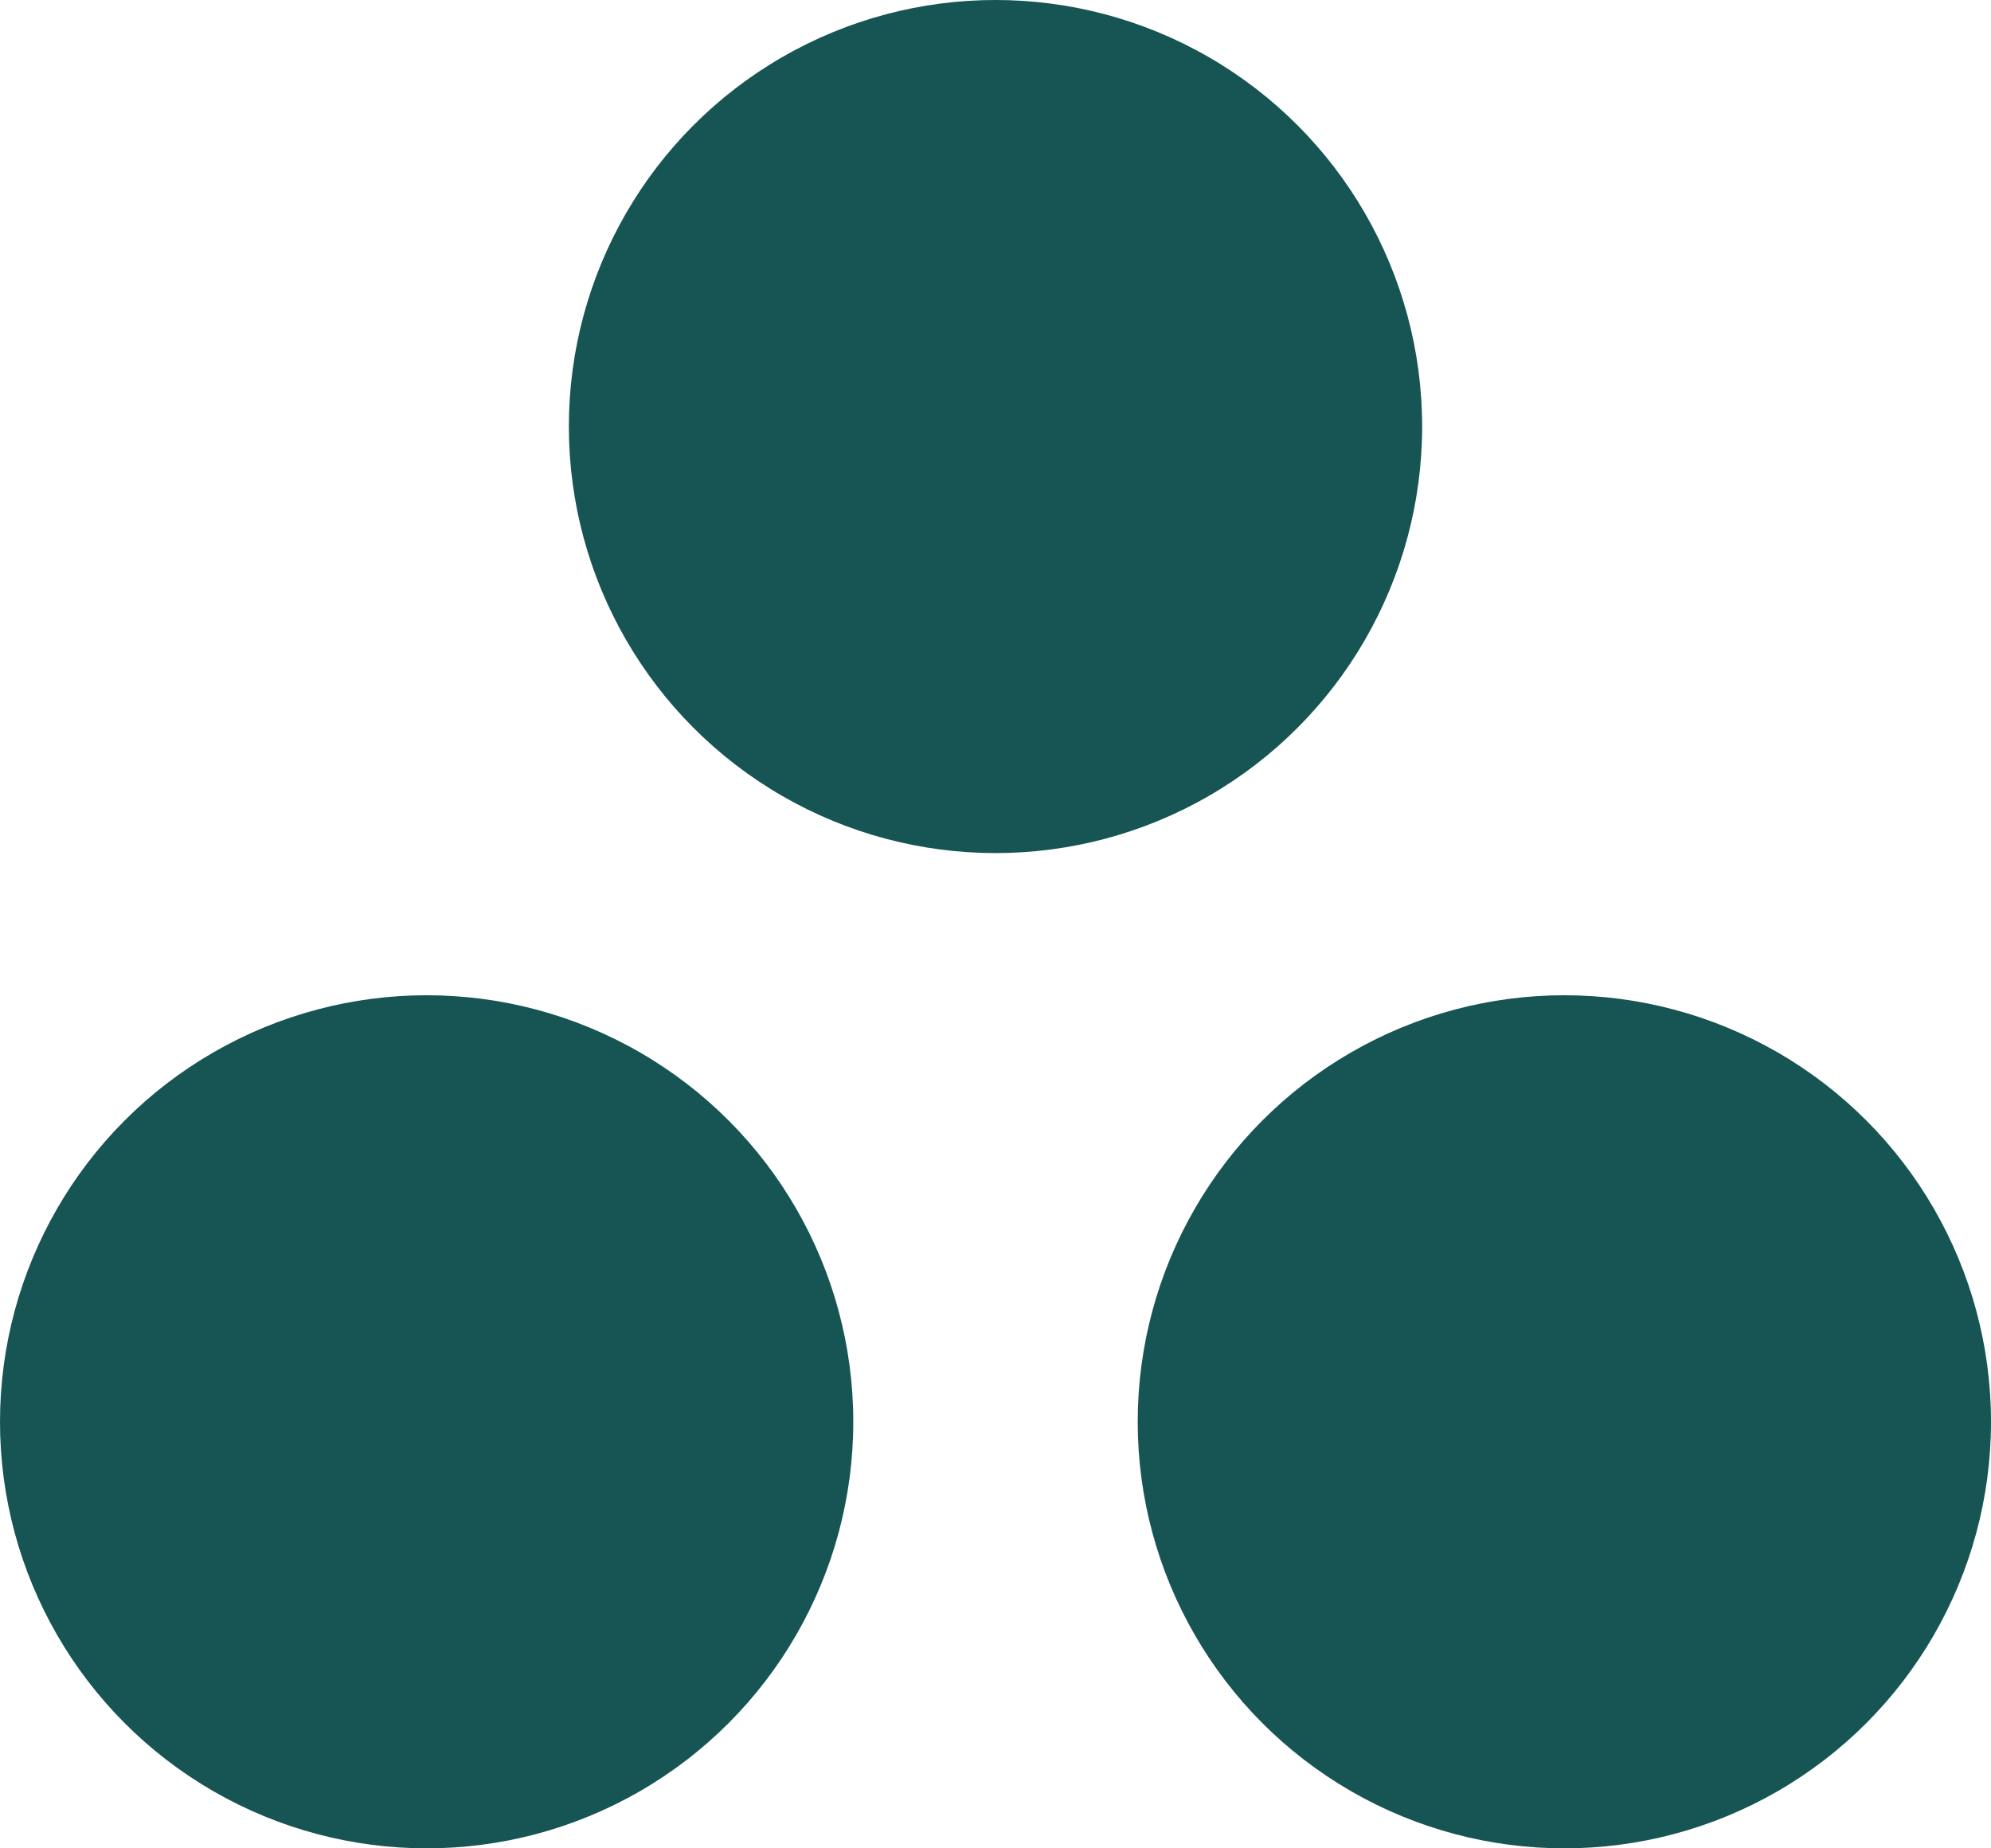 <svg width="28" height="26" viewBox="0 0 28 26" fill="none" xmlns="http://www.w3.org/2000/svg">
<circle cx="14" cy="6" r="6" fill="#165553"/>
<circle cx="6" cy="20" r="6" fill="#165553"/>
<circle cx="22" cy="20" r="6" fill="#165553"/>
</svg>
